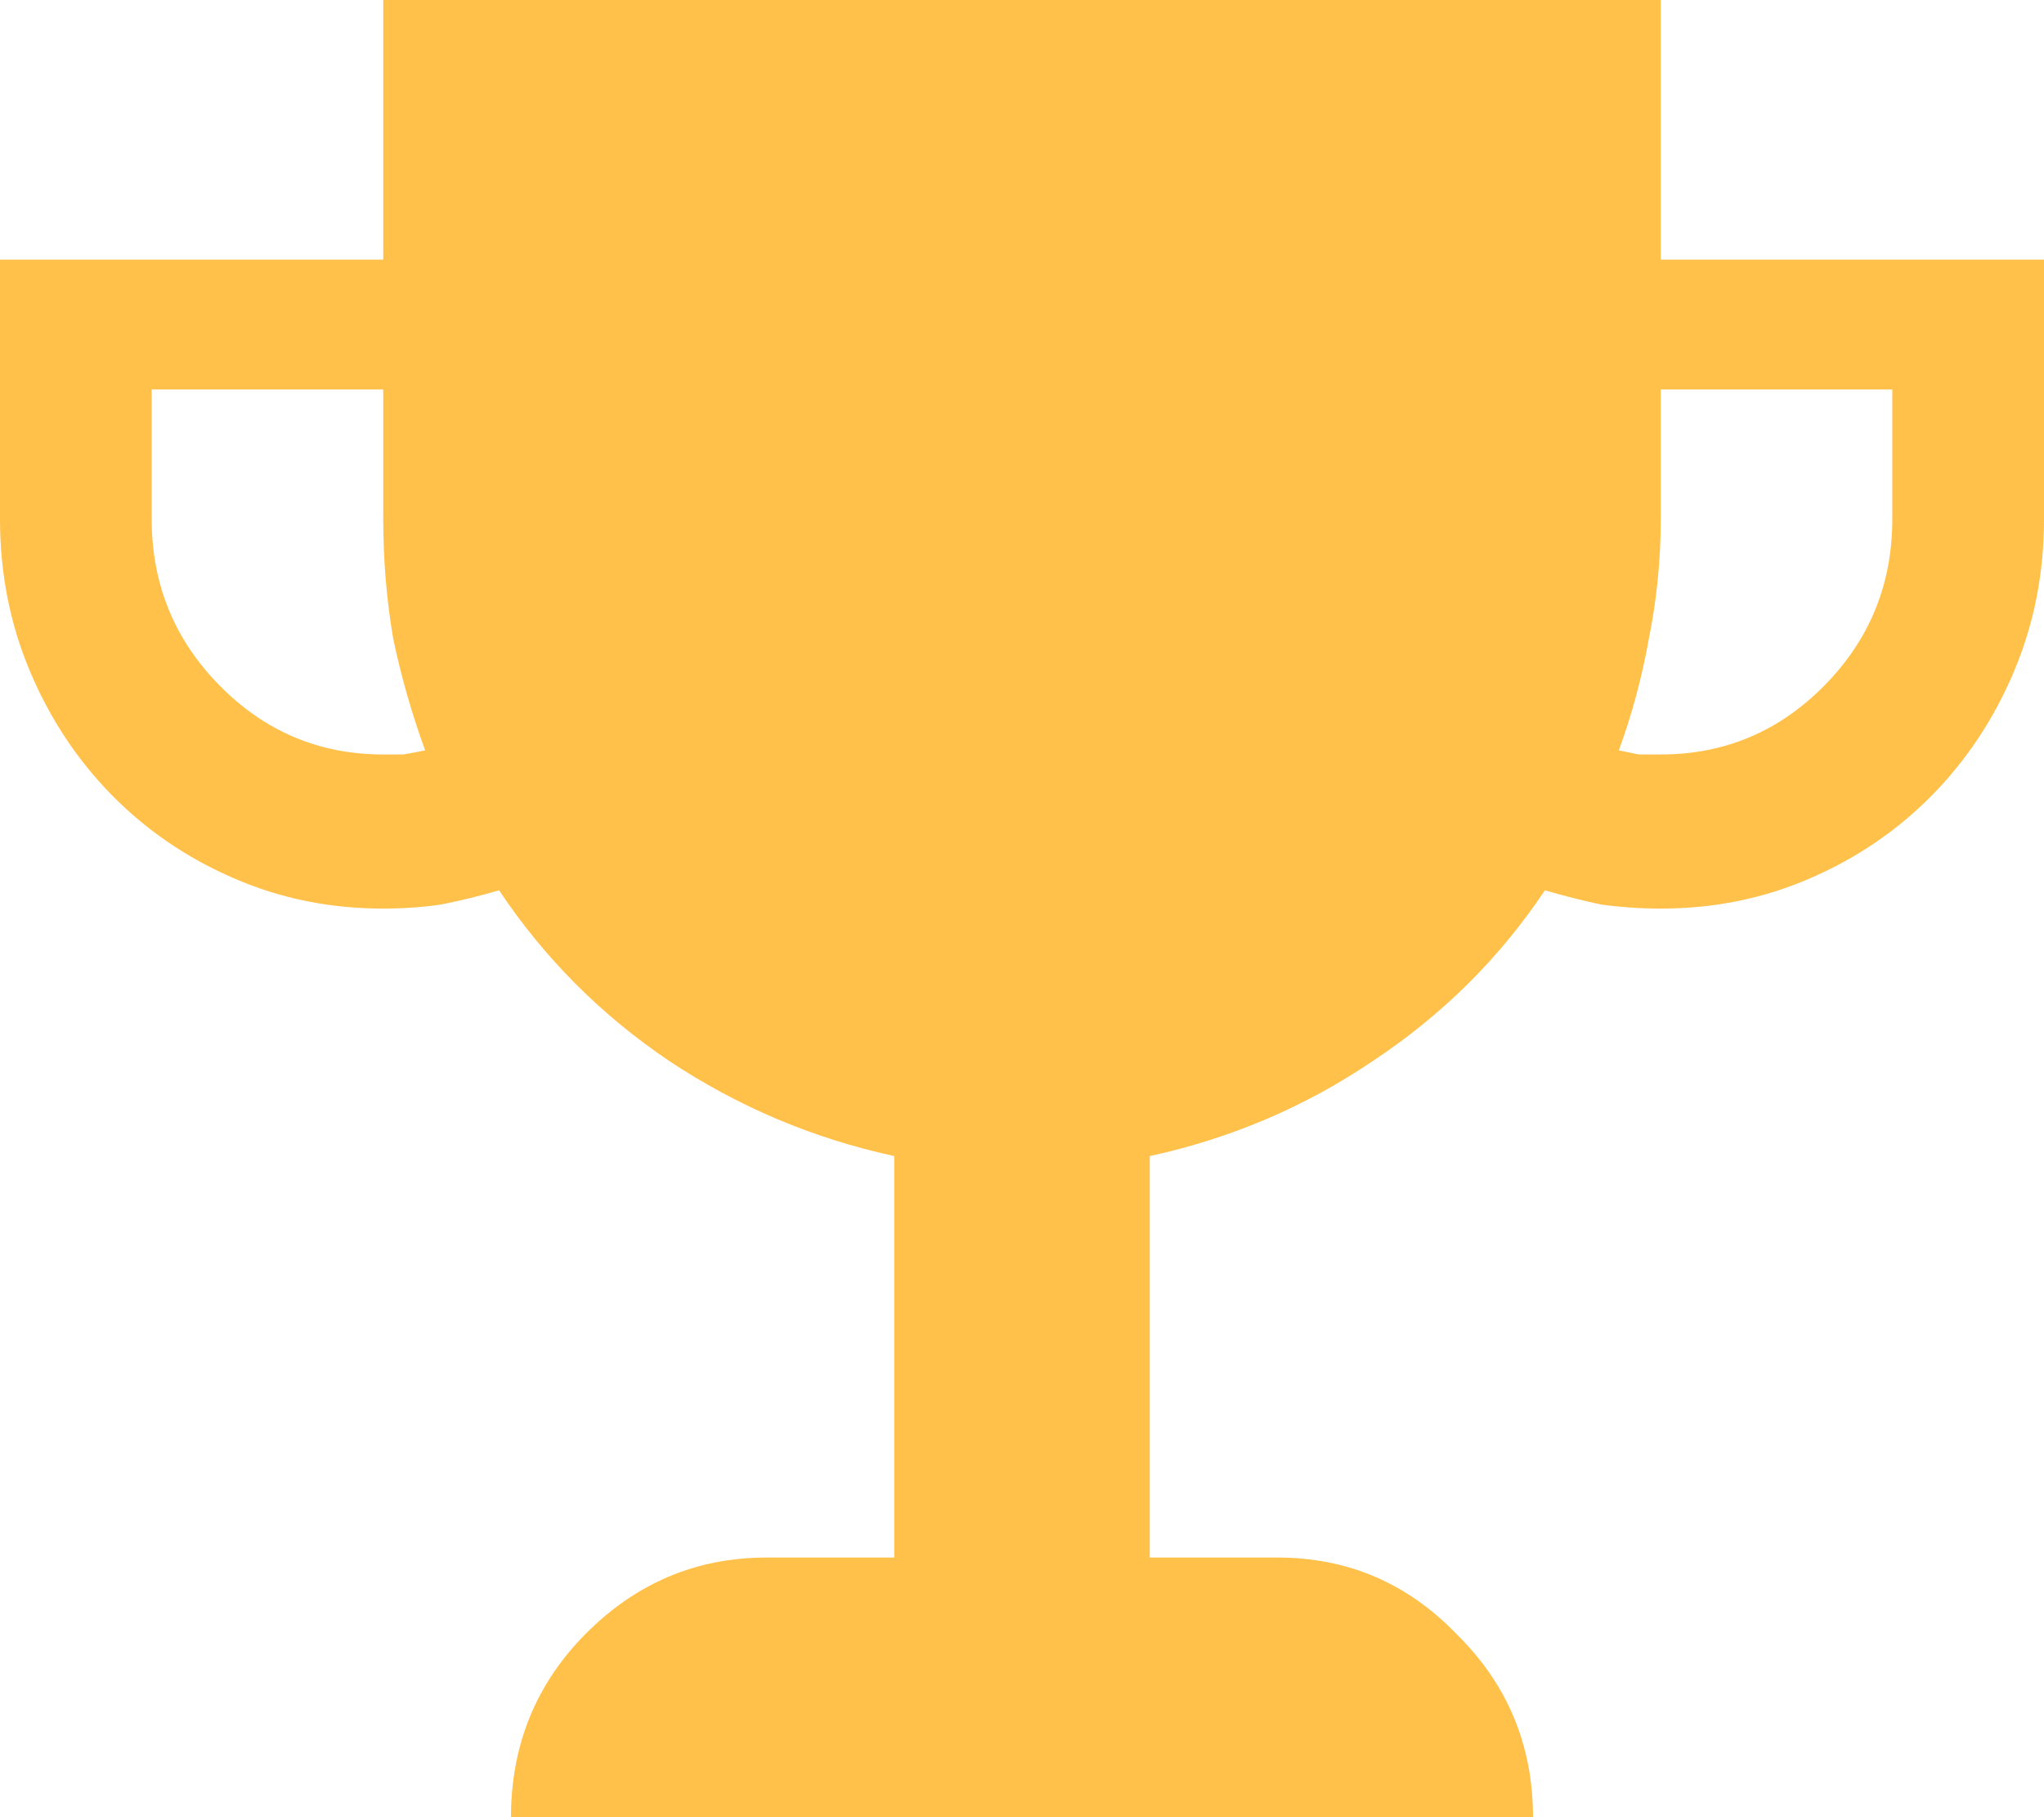 <svg width="18" height="16" viewBox="0 0 18 16" fill="none" xmlns="http://www.w3.org/2000/svg">
<path d="M14.625 2.286V0H3.375V2.286H0V4.571C0 5.048 0.088 5.494 0.264 5.911C0.439 6.327 0.68 6.69 0.984 7C1.289 7.31 1.646 7.554 2.057 7.732C2.467 7.911 2.906 8 3.375 8C3.551 8 3.721 7.988 3.885 7.964C4.061 7.929 4.23 7.887 4.395 7.839C4.793 8.435 5.291 8.935 5.889 9.339C6.498 9.744 7.16 10.024 7.875 10.179V13.714H6.75C6.129 13.714 5.596 13.941 5.15 14.393C4.717 14.833 4.5 15.369 4.5 16H13.5C13.5 15.369 13.277 14.833 12.832 14.393C12.398 13.941 11.871 13.714 11.25 13.714H10.125V10.179C10.84 10.024 11.496 9.744 12.094 9.339C12.703 8.935 13.207 8.435 13.605 7.839C13.77 7.887 13.934 7.929 14.098 7.964C14.273 7.988 14.449 8 14.625 8C15.094 8 15.533 7.911 15.943 7.732C16.354 7.554 16.711 7.31 17.016 7C17.32 6.69 17.561 6.327 17.736 5.911C17.912 5.494 18 5.048 18 4.571V2.286H14.625ZM3.375 6.643C2.812 6.643 2.332 6.44 1.934 6.036C1.535 5.631 1.336 5.143 1.336 4.571V3.429H3.375V4.571C3.375 4.929 3.404 5.28 3.463 5.625C3.533 5.958 3.627 6.286 3.744 6.607C3.686 6.619 3.621 6.631 3.551 6.643C3.492 6.643 3.434 6.643 3.375 6.643ZM16.664 4.571C16.664 5.143 16.465 5.631 16.066 6.036C15.668 6.44 15.188 6.643 14.625 6.643C14.566 6.643 14.502 6.643 14.432 6.643C14.373 6.631 14.315 6.619 14.256 6.607C14.373 6.286 14.461 5.958 14.52 5.625C14.59 5.28 14.625 4.929 14.625 4.571V3.429H16.664V4.571Z" fill="#FFC149"/>
</svg>